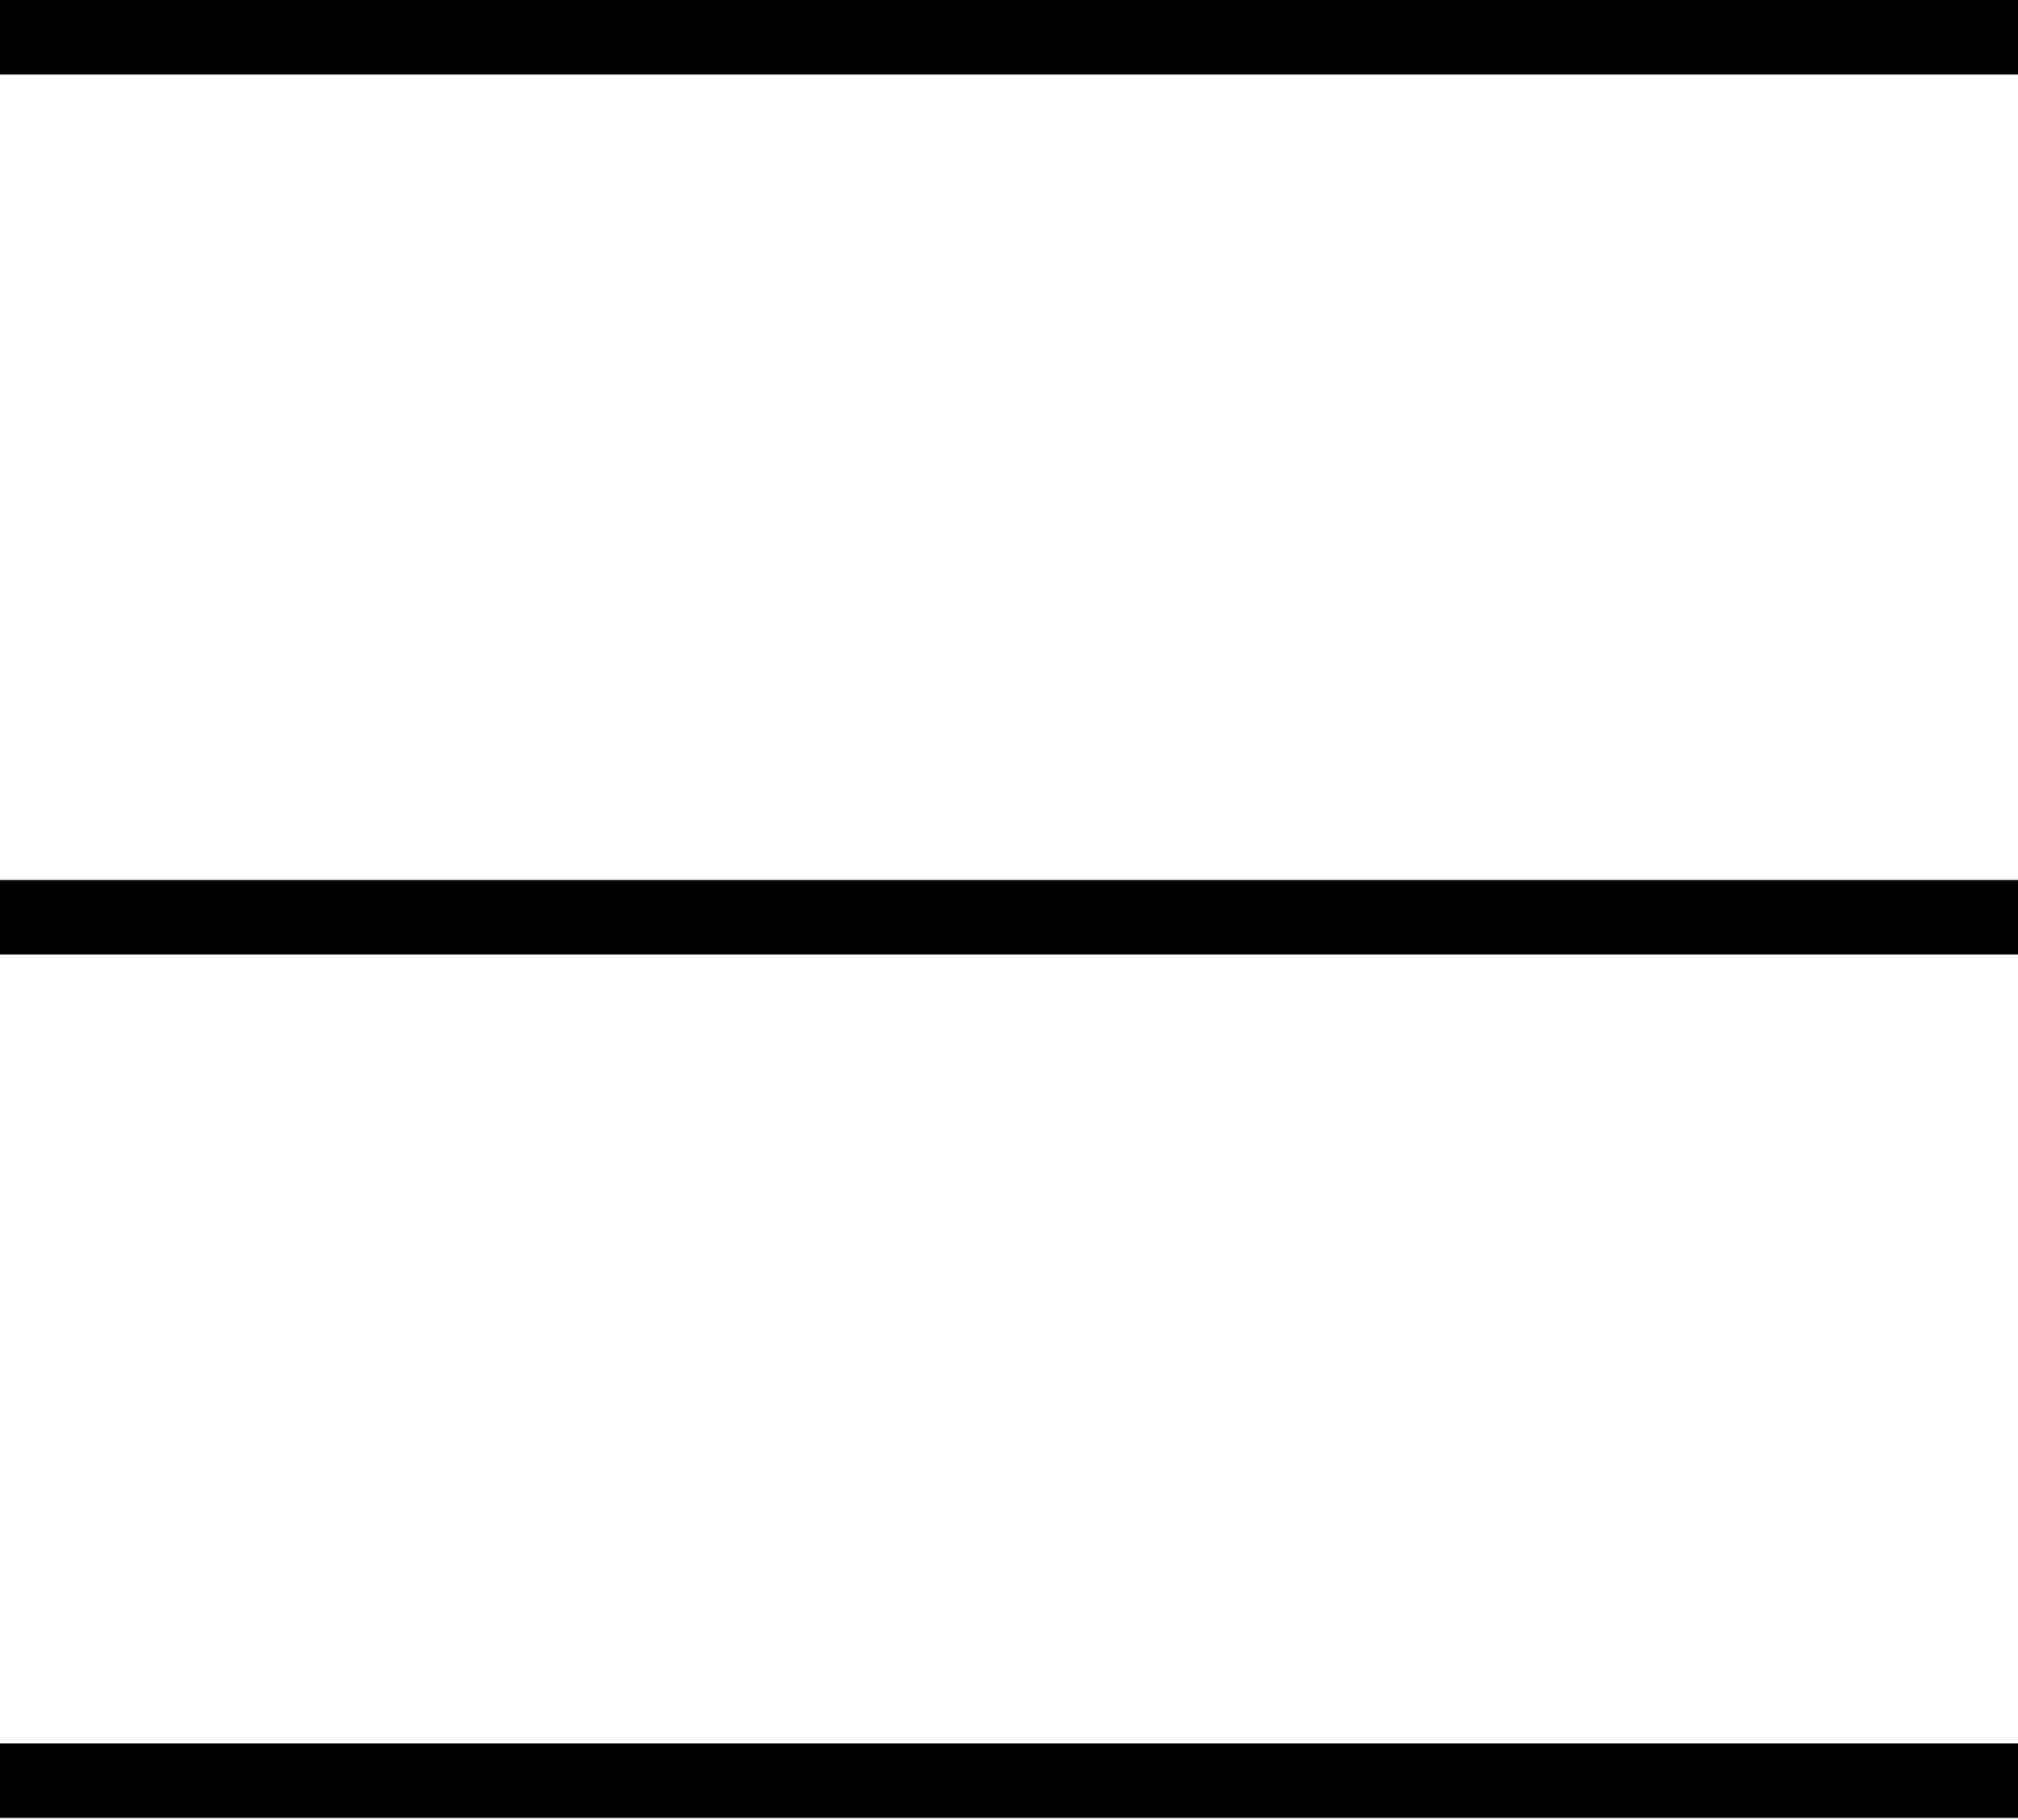 <?xml version="1.0" encoding="utf-8"?>
<!-- Generator: Adobe Illustrator 25.0.0, SVG Export Plug-In . SVG Version: 6.00 Build 0)  -->
<svg version="1.1" id="レイヤー_1" xmlns="http://www.w3.org/2000/svg" xmlns:xlink="http://www.w3.org/1999/xlink" x="0px"
	 y="0px" viewBox="0 0 23.02 20.76" style="enable-background:new 0 0 23.02 20.76;" xml:space="preserve">
<g>
	<rect width="23.02" height="0.85"/>
	<rect y="10.04" width="23.02" height="0.85"/>
	<rect y="19.89" width="23.02" height="0.85"/>
</g>
</svg>
